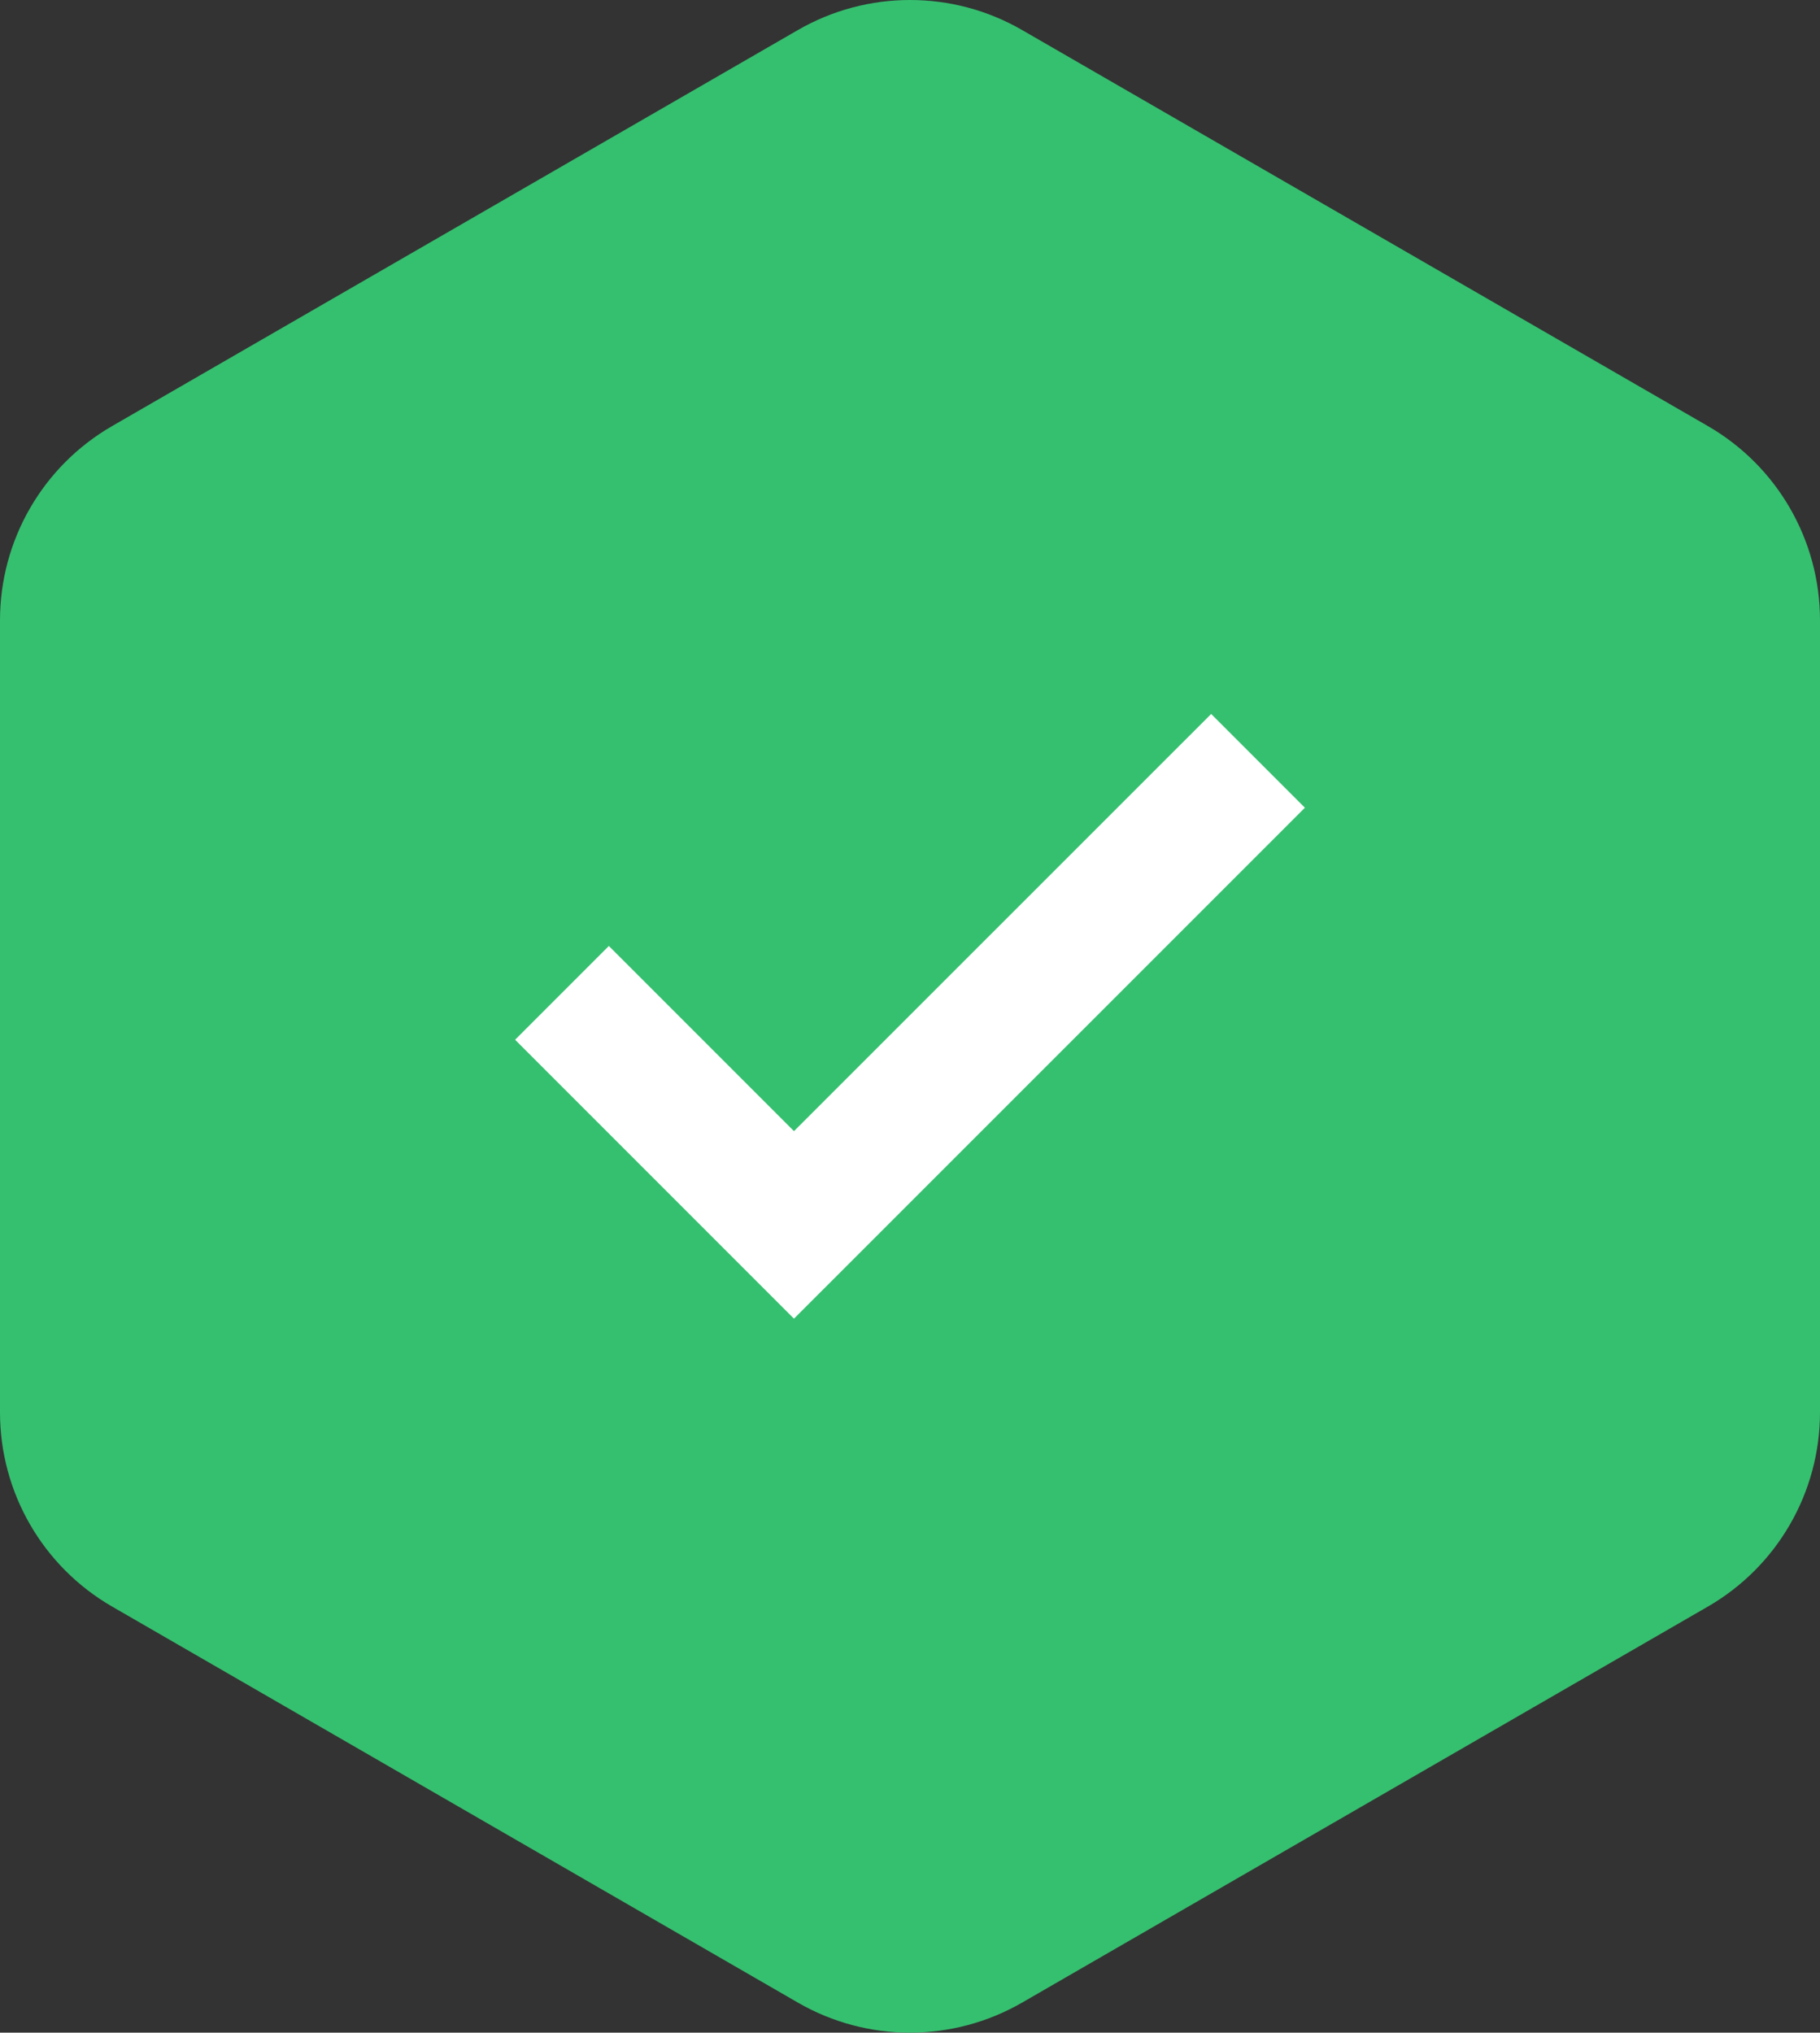 <?xml version="1.0" encoding="UTF-8" standalone="no"?><svg xmlns="http://www.w3.org/2000/svg" fill="#000000" height="19.88" viewBox="0 0 17.804 19.88" width="17.804"><rect x="0" y="0" width="17.804" height="19.88" fill="#333333" stroke="none"/><g><path d="M16.707,15.713l-6.708,3.873c-0.679,0.392-1.516,0.392-2.194,0 l-6.708-3.873C0.418,15.321,0,14.597,0,13.813L0,6.067c0-0.784,0.418-1.508,1.097-1.9L7.805,0.294 c0.679-0.392,1.516-0.392,2.194,0l6.708,3.873c0.679,0.392,1.097,1.116,1.097,1.9v7.745 C17.804,14.597,17.386,15.321,16.707,15.713z" fill="#35c06f"/><g><g><path d="M7.767 12.897L5.039 10.169 5.956 9.252 7.767 11.063 11.848 6.983 12.765 7.9z" fill="#ffffff"/></g></g></g></svg>